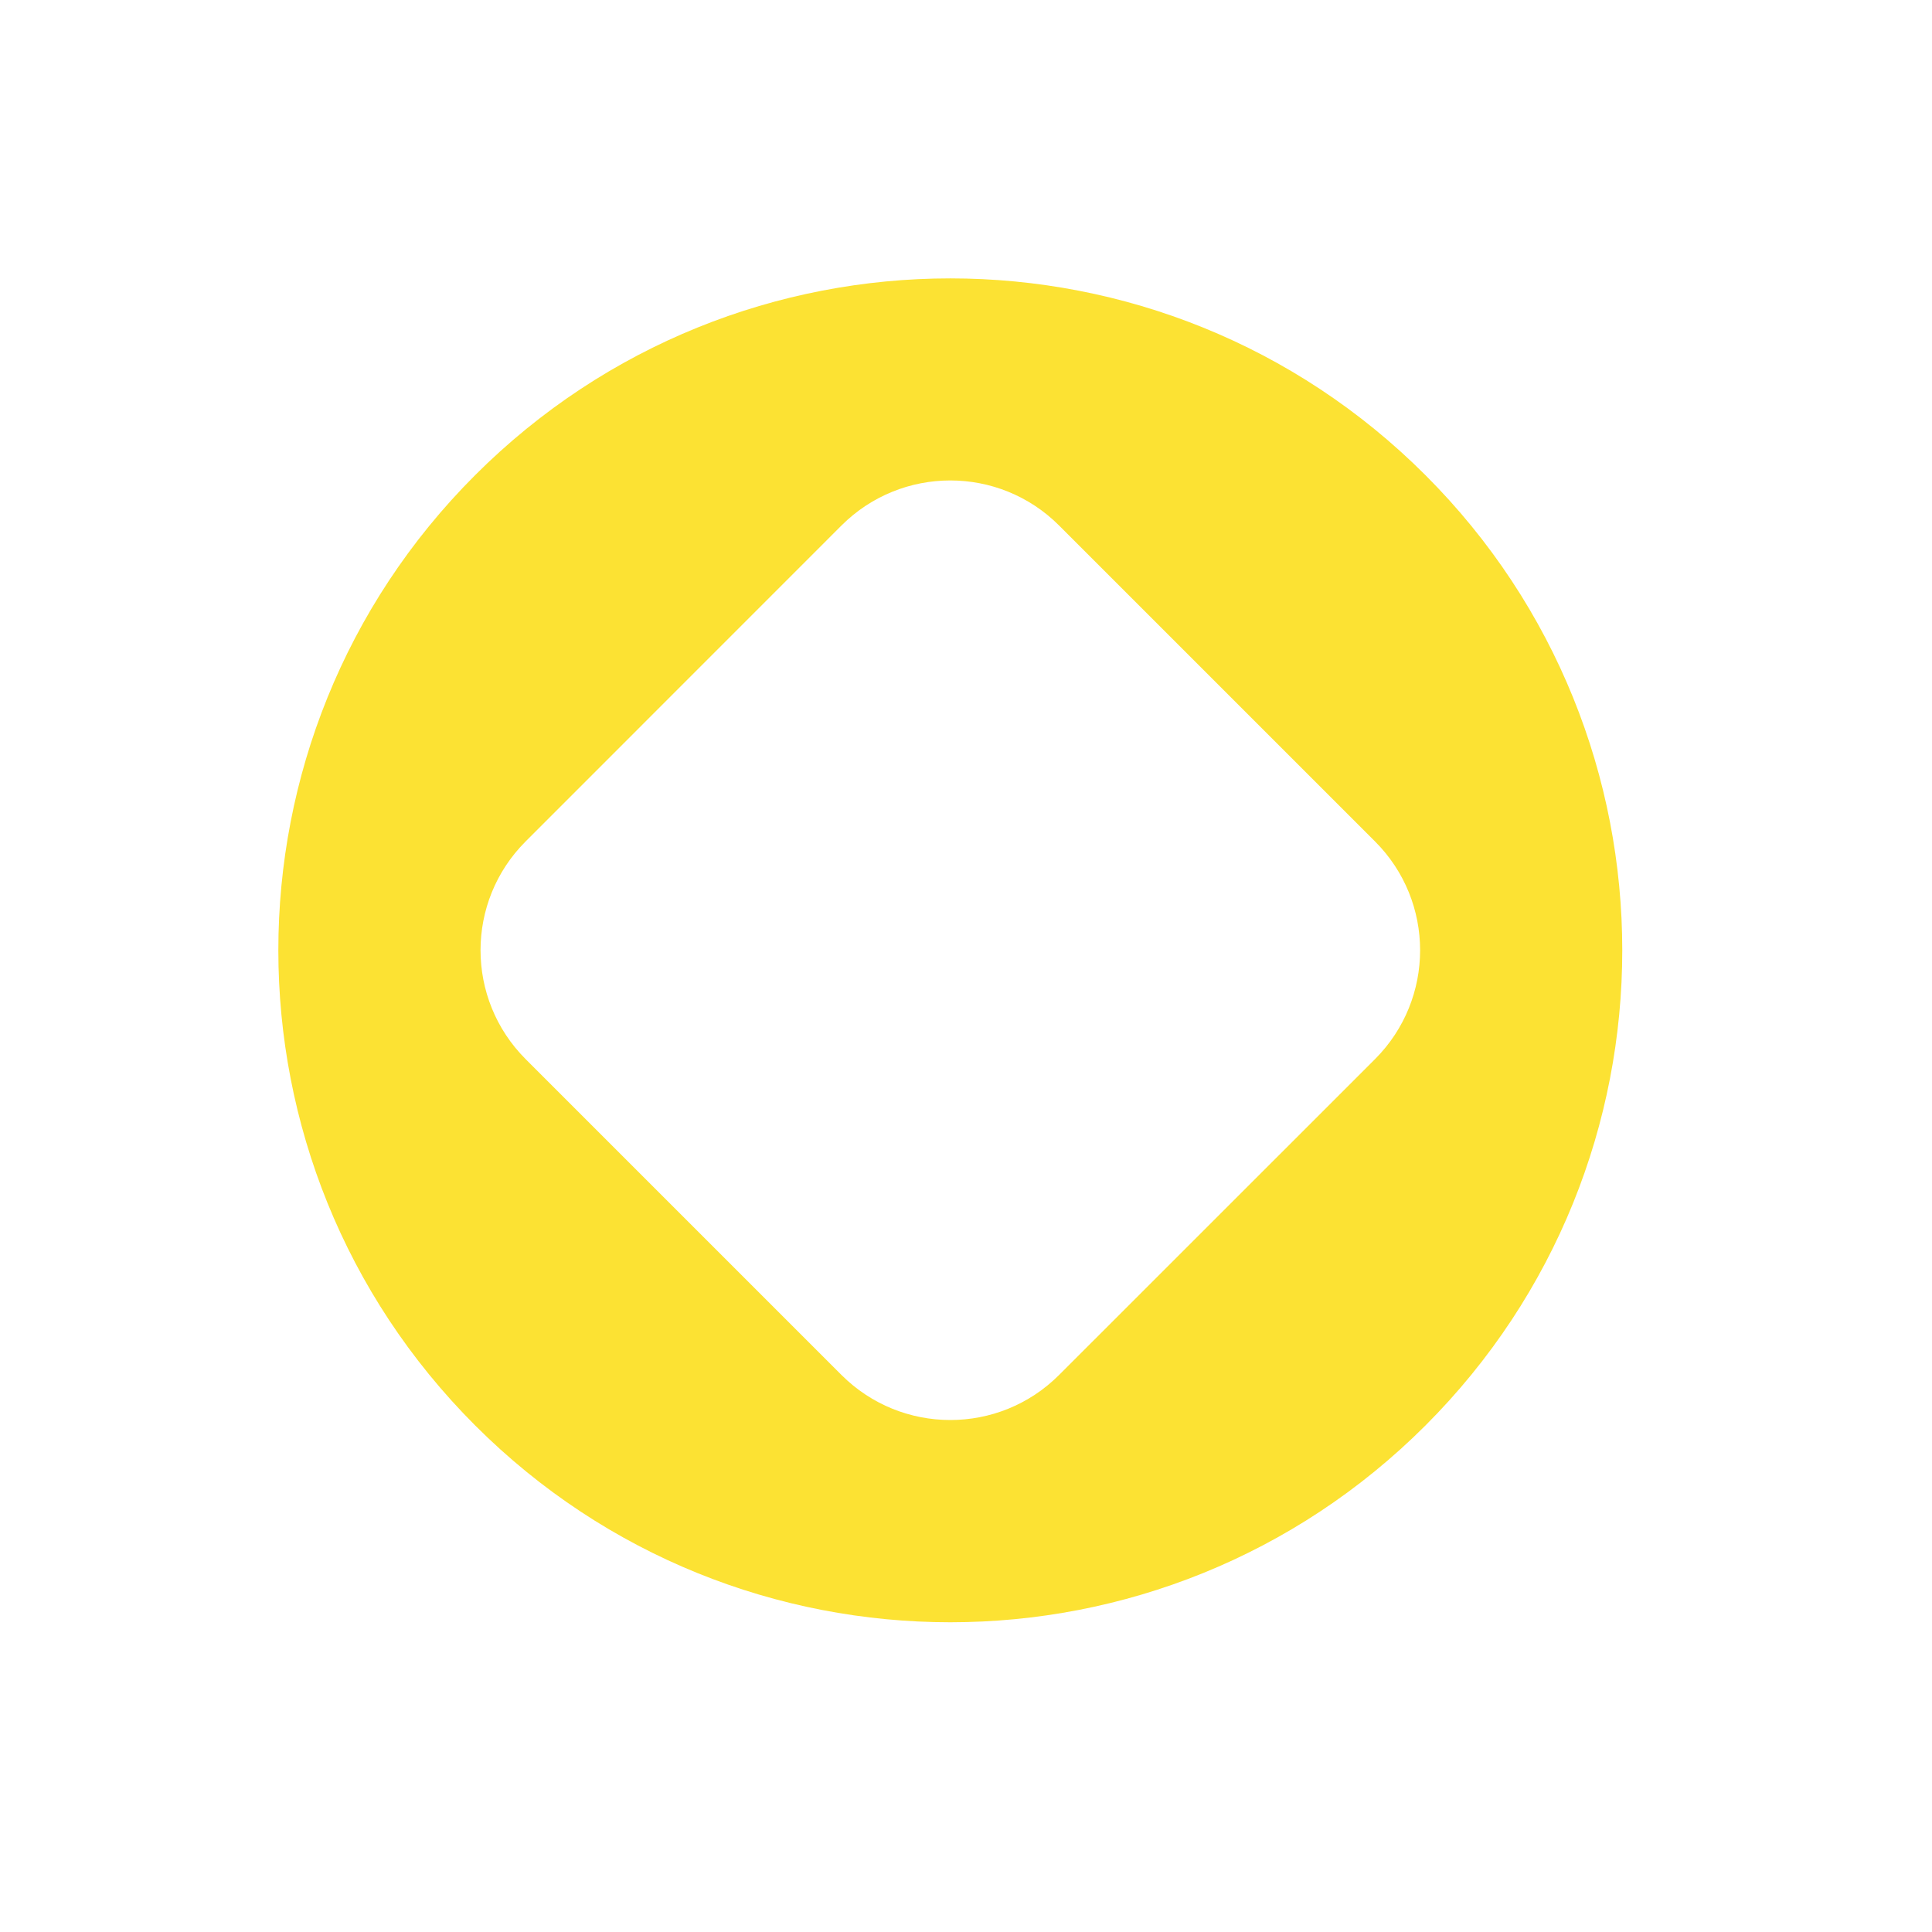 <?xml version="1.0" encoding="utf-8"?>
<svg xmlns="http://www.w3.org/2000/svg" fill="none" height="100%" overflow="visible" preserveAspectRatio="none" style="display: block;" viewBox="0 0 22 22" width="100%">
<g id="Group 2147220697">
<path d="M16.232 5.411C19.22 8.399 19.22 13.244 16.232 16.232C13.243 19.22 8.399 19.22 5.411 16.232C2.423 13.244 2.422 8.399 5.41 5.411C8.399 2.423 13.244 2.423 16.232 5.411ZM12.06 5.984C11.376 5.3 10.267 5.3 9.582 5.984L5.985 9.582C5.301 10.266 5.301 11.375 5.985 12.06L9.582 15.657C10.267 16.341 11.376 16.341 12.06 15.657L15.658 12.06C16.342 11.375 16.342 10.266 15.658 9.582L12.06 5.984Z" fill="#FCE233" id="Subtract"/>
</g>
</svg>
